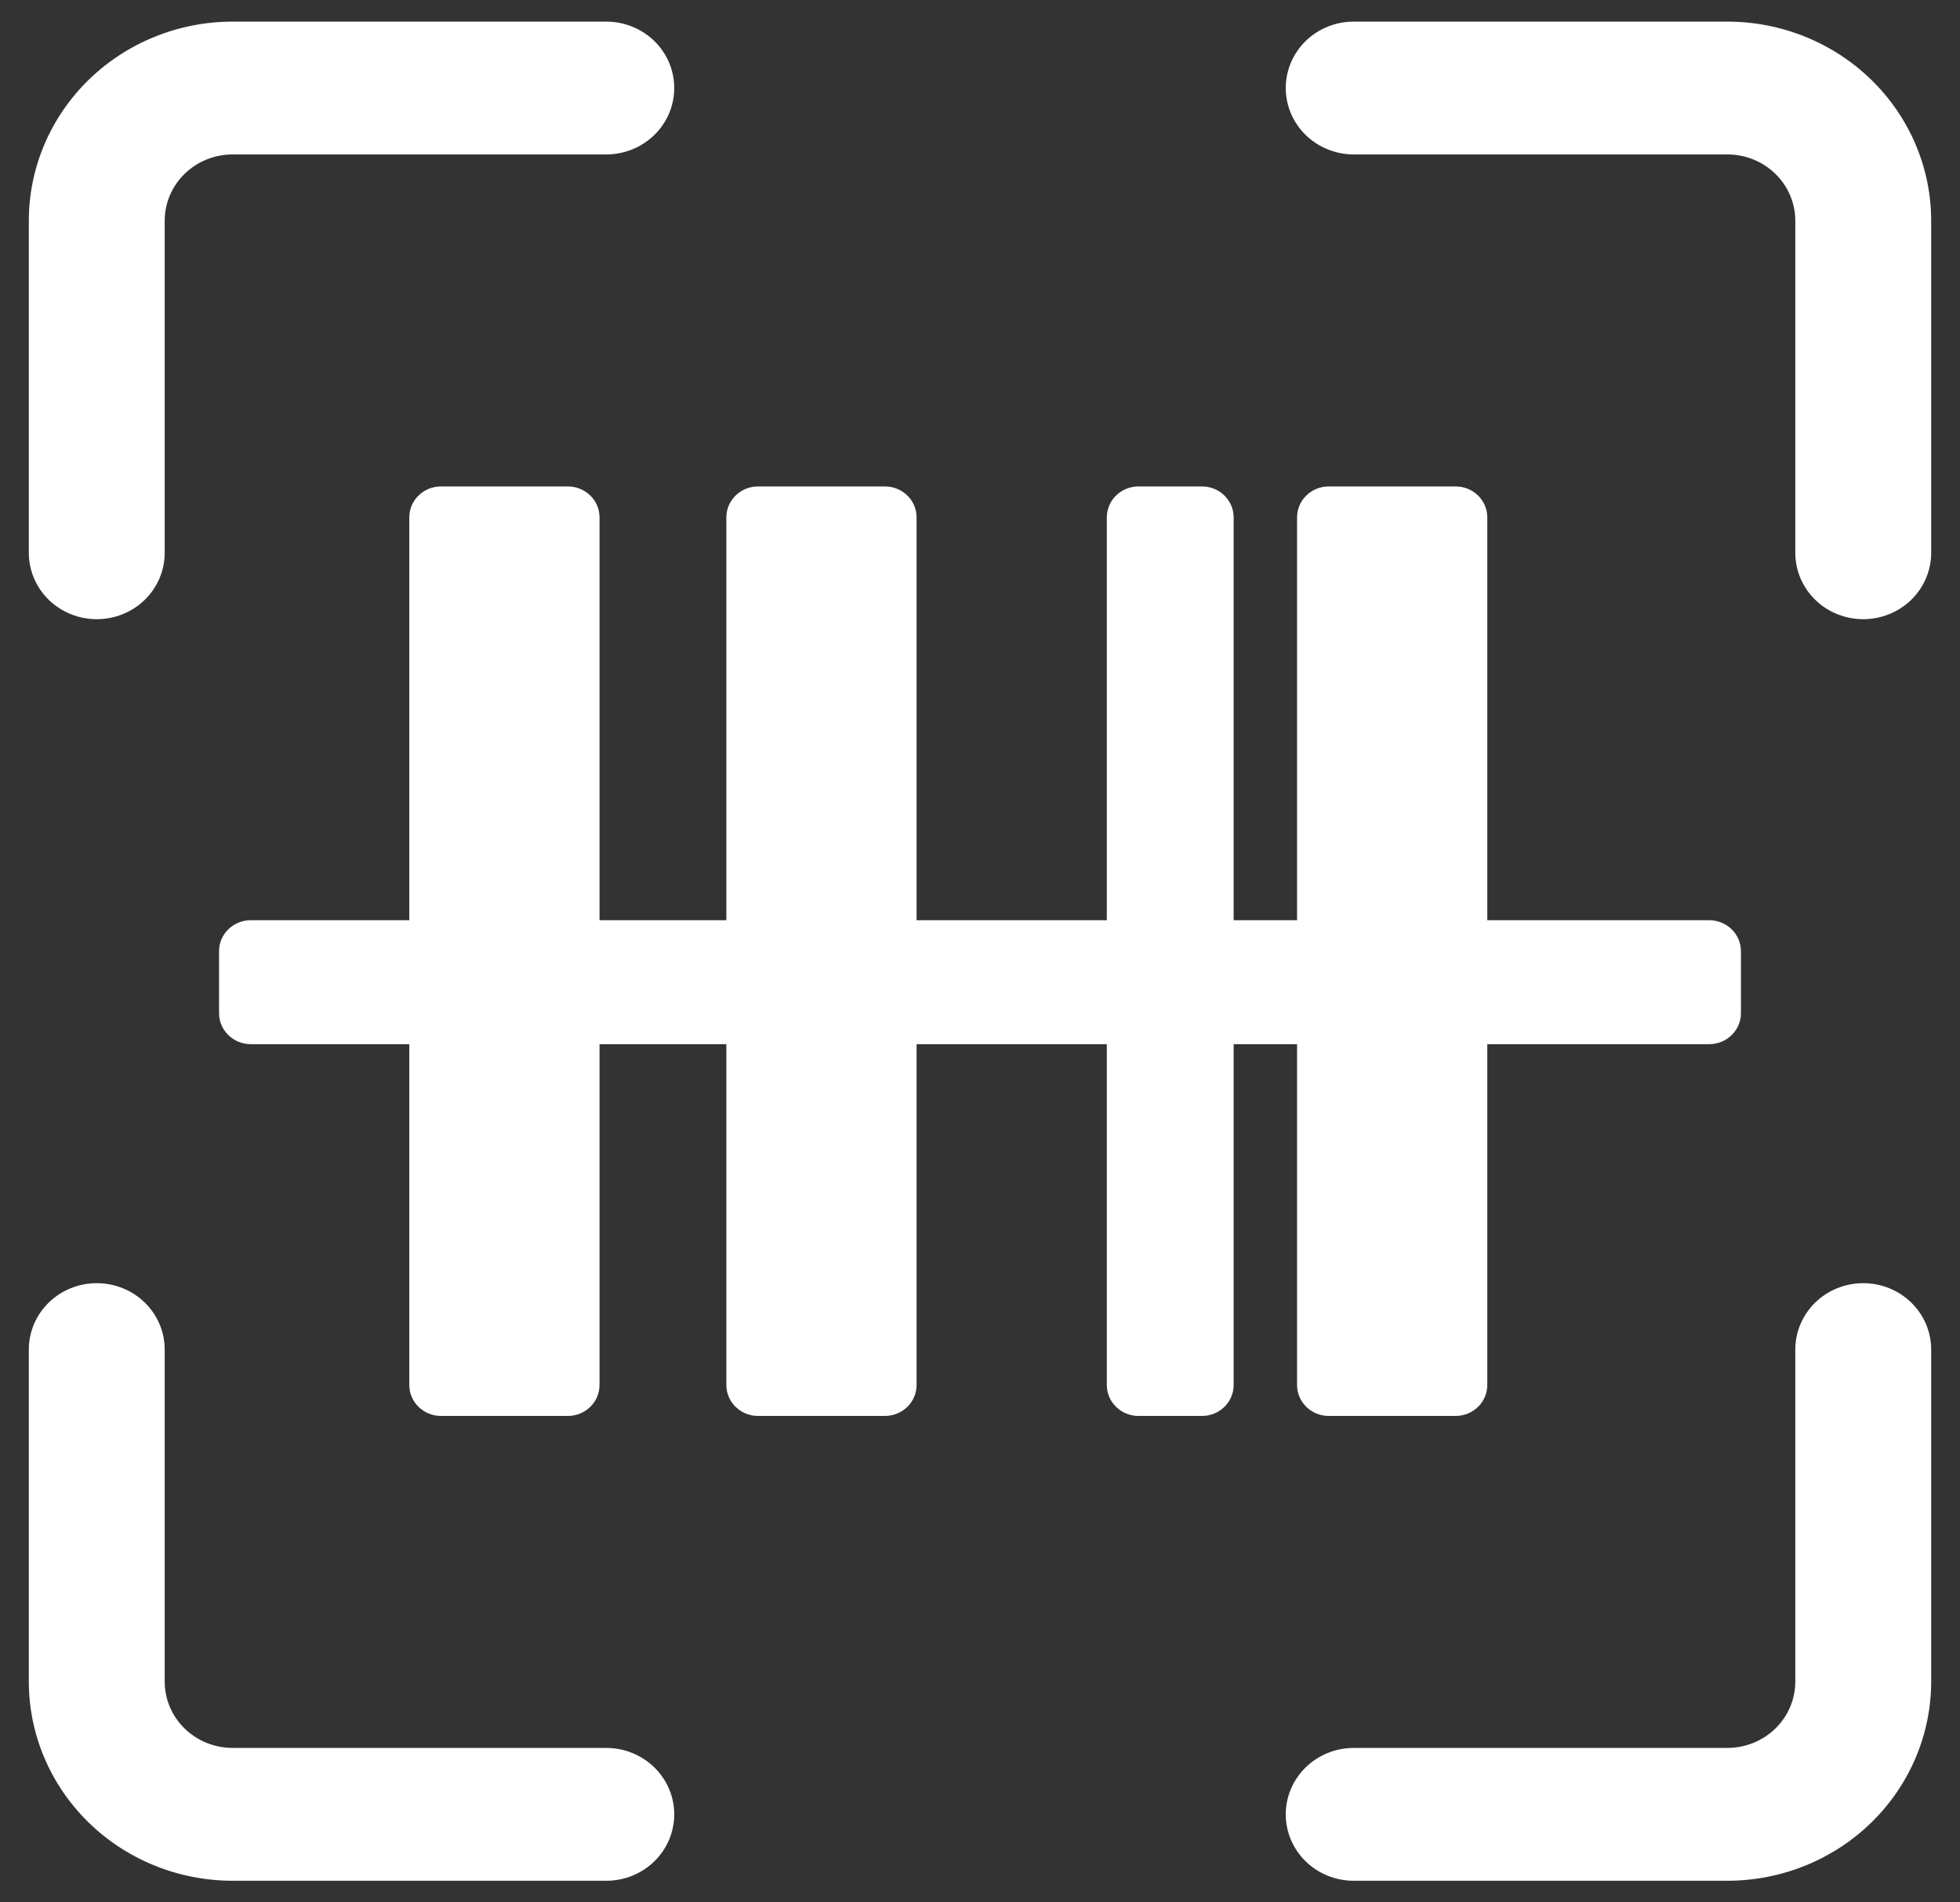 <svg xmlns="http://www.w3.org/2000/svg" width="34" height="33" viewBox="0 0 34 33" fill="none">
  <rect x="0" y="0" width="34" height="33" fill="#333333" stroke="none"/>
  <path d="M1.679 10.741C1.991 10.741 2.291 10.62 2.512 10.404C2.733 10.188 2.857 9.895 2.857 9.589V3.83C2.857 3.525 2.981 3.232 3.202 3.016C3.423 2.8 3.723 2.679 4.036 2.679H10.518C10.83 2.679 11.13 2.557 11.351 2.341C11.572 2.125 11.696 1.832 11.696 1.527C11.696 1.221 11.572 0.928 11.351 0.712C11.13 0.496 10.83 0.375 10.518 0.375H4.036C3.098 0.375 2.199 0.739 1.536 1.387C0.873 2.035 0.5 2.914 0.5 3.83V9.589C0.5 9.895 0.624 10.188 0.845 10.404C1.066 10.62 1.366 10.741 1.679 10.741ZM29.964 0.375H23.482C23.17 0.375 22.87 0.496 22.649 0.712C22.428 0.928 22.304 1.221 22.304 1.527C22.304 1.832 22.428 2.125 22.649 2.341C22.87 2.557 23.17 2.679 23.482 2.679H29.964C30.277 2.679 30.577 2.8 30.798 3.016C31.019 3.232 31.143 3.525 31.143 3.83V9.589C31.143 9.895 31.267 10.188 31.488 10.404C31.709 10.62 32.009 10.741 32.321 10.741C32.634 10.741 32.934 10.62 33.155 10.404C33.376 10.188 33.5 9.895 33.5 9.589V3.83C33.5 2.914 33.127 2.035 32.464 1.387C31.801 0.739 30.902 0.375 29.964 0.375ZM32.321 22.259C32.009 22.259 31.709 22.38 31.488 22.596C31.267 22.812 31.143 23.105 31.143 23.411V29.17C31.143 29.475 31.019 29.768 30.798 29.984C30.577 30.2 30.277 30.321 29.964 30.321H23.482C23.17 30.321 22.87 30.443 22.649 30.659C22.428 30.875 22.304 31.168 22.304 31.473C22.304 31.779 22.428 32.072 22.649 32.288C22.87 32.504 23.17 32.625 23.482 32.625H29.964C30.902 32.625 31.801 32.261 32.464 31.613C33.127 30.965 33.5 30.086 33.5 29.17V23.411C33.5 23.105 33.376 22.812 33.155 22.596C32.934 22.38 32.634 22.259 32.321 22.259ZM10.518 30.321H4.036C3.723 30.321 3.423 30.2 3.202 29.984C2.981 29.768 2.857 29.475 2.857 29.17V23.411C2.857 23.105 2.733 22.812 2.512 22.596C2.291 22.38 1.991 22.259 1.679 22.259C1.366 22.259 1.066 22.38 0.845 22.596C0.624 22.812 0.5 23.105 0.5 23.411V29.17C0.5 30.086 0.873 30.965 1.536 31.613C2.199 32.261 3.098 32.625 4.036 32.625H10.518C10.83 32.625 11.13 32.504 11.351 32.288C11.572 32.072 11.696 31.779 11.696 31.473C11.696 31.168 11.572 30.875 11.351 30.659C11.13 30.443 10.83 30.321 10.518 30.321Z" fill="white"/>
  <path fill-rule="evenodd" clip-rule="evenodd" d="M7.1 8.975C7.1 8.678 7.346 8.438 7.65 8.438H9.85C10.154 8.438 10.4 8.678 10.4 8.975V15.963L12.6 15.963V8.975C12.6 8.678 12.846 8.438 13.15 8.438H15.35C15.654 8.438 15.9 8.678 15.9 8.975V15.963L19.2 15.963V8.975C19.2 8.678 19.446 8.438 19.75 8.438H20.85C21.154 8.438 21.4 8.678 21.4 8.975V15.963H22.5V8.975C22.5 8.678 22.746 8.438 23.05 8.438H25.25C25.554 8.438 25.8 8.678 25.8 8.975V15.963L29.65 15.963C29.954 15.963 30.2 16.203 30.2 16.5V17.575C30.2 17.872 29.954 18.113 29.65 18.113H25.8V24.025C25.8 24.322 25.554 24.562 25.25 24.562H23.05C22.746 24.562 22.5 24.322 22.5 24.025V18.113H21.4V24.025C21.4 24.322 21.154 24.562 20.85 24.562H19.75C19.446 24.562 19.2 24.322 19.2 24.025V18.113H15.9V24.025C15.9 24.322 15.654 24.562 15.35 24.562H13.15C12.846 24.562 12.6 24.322 12.6 24.025V18.113L10.4 18.113V24.025C10.4 24.322 10.154 24.562 9.85 24.562H7.65C7.346 24.562 7.1 24.322 7.1 24.025V18.113H4.35C4.046 18.113 3.8 17.872 3.8 17.575V16.5C3.8 16.203 4.046 15.963 4.35 15.963L7.1 15.963V8.975Z" fill="white"/>
</svg>